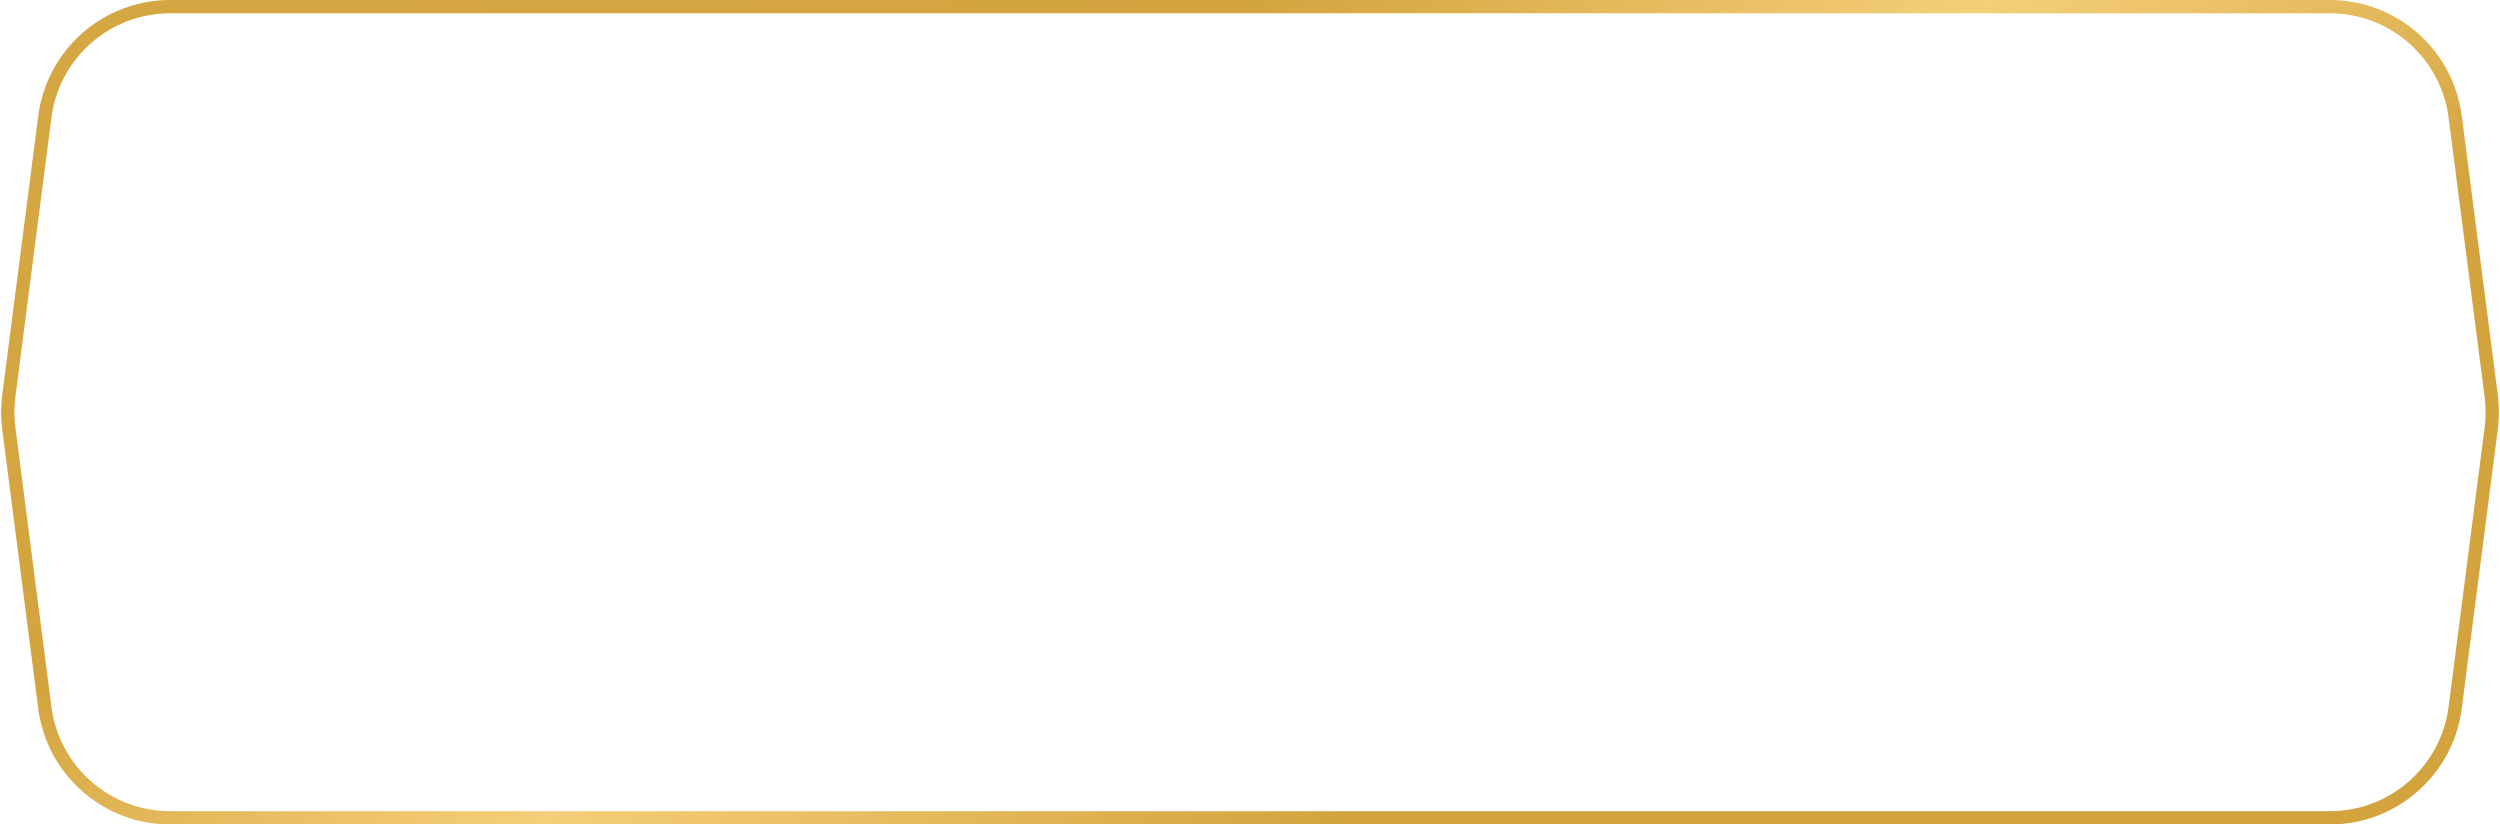<?xml version="1.0" encoding="UTF-8"?> <svg xmlns="http://www.w3.org/2000/svg" width="188" height="62" viewBox="0 0 188 62" fill="none"><path d="M12.793 0.5H175.207C179.984 0.5 184.018 4.047 184.629 8.784L187.339 29.784C187.443 30.591 187.443 31.409 187.339 32.216L184.629 53.216C184.018 57.953 179.984 61.5 175.207 61.5H12.793C8.016 61.5 3.982 57.953 3.371 53.216L0.661 32.216C0.557 31.409 0.557 30.591 0.661 29.784L3.371 8.784C3.982 4.047 8.016 0.5 12.793 0.5Z" stroke="url(#paint0_linear_47_712)"></path><defs><linearGradient id="paint0_linear_47_712" x1="55.019" y1="-20.5" x2="124.003" y2="101.632" gradientUnits="userSpaceOnUse"><stop stop-color="#D5A743"></stop><stop offset="0.265" stop-color="#D3A43E"></stop><stop offset="0.46" stop-color="#F5CE79"></stop><stop offset="0.67" stop-color="#D3A43E"></stop><stop offset="1" stop-color="#D3A43E"></stop></linearGradient></defs></svg> 